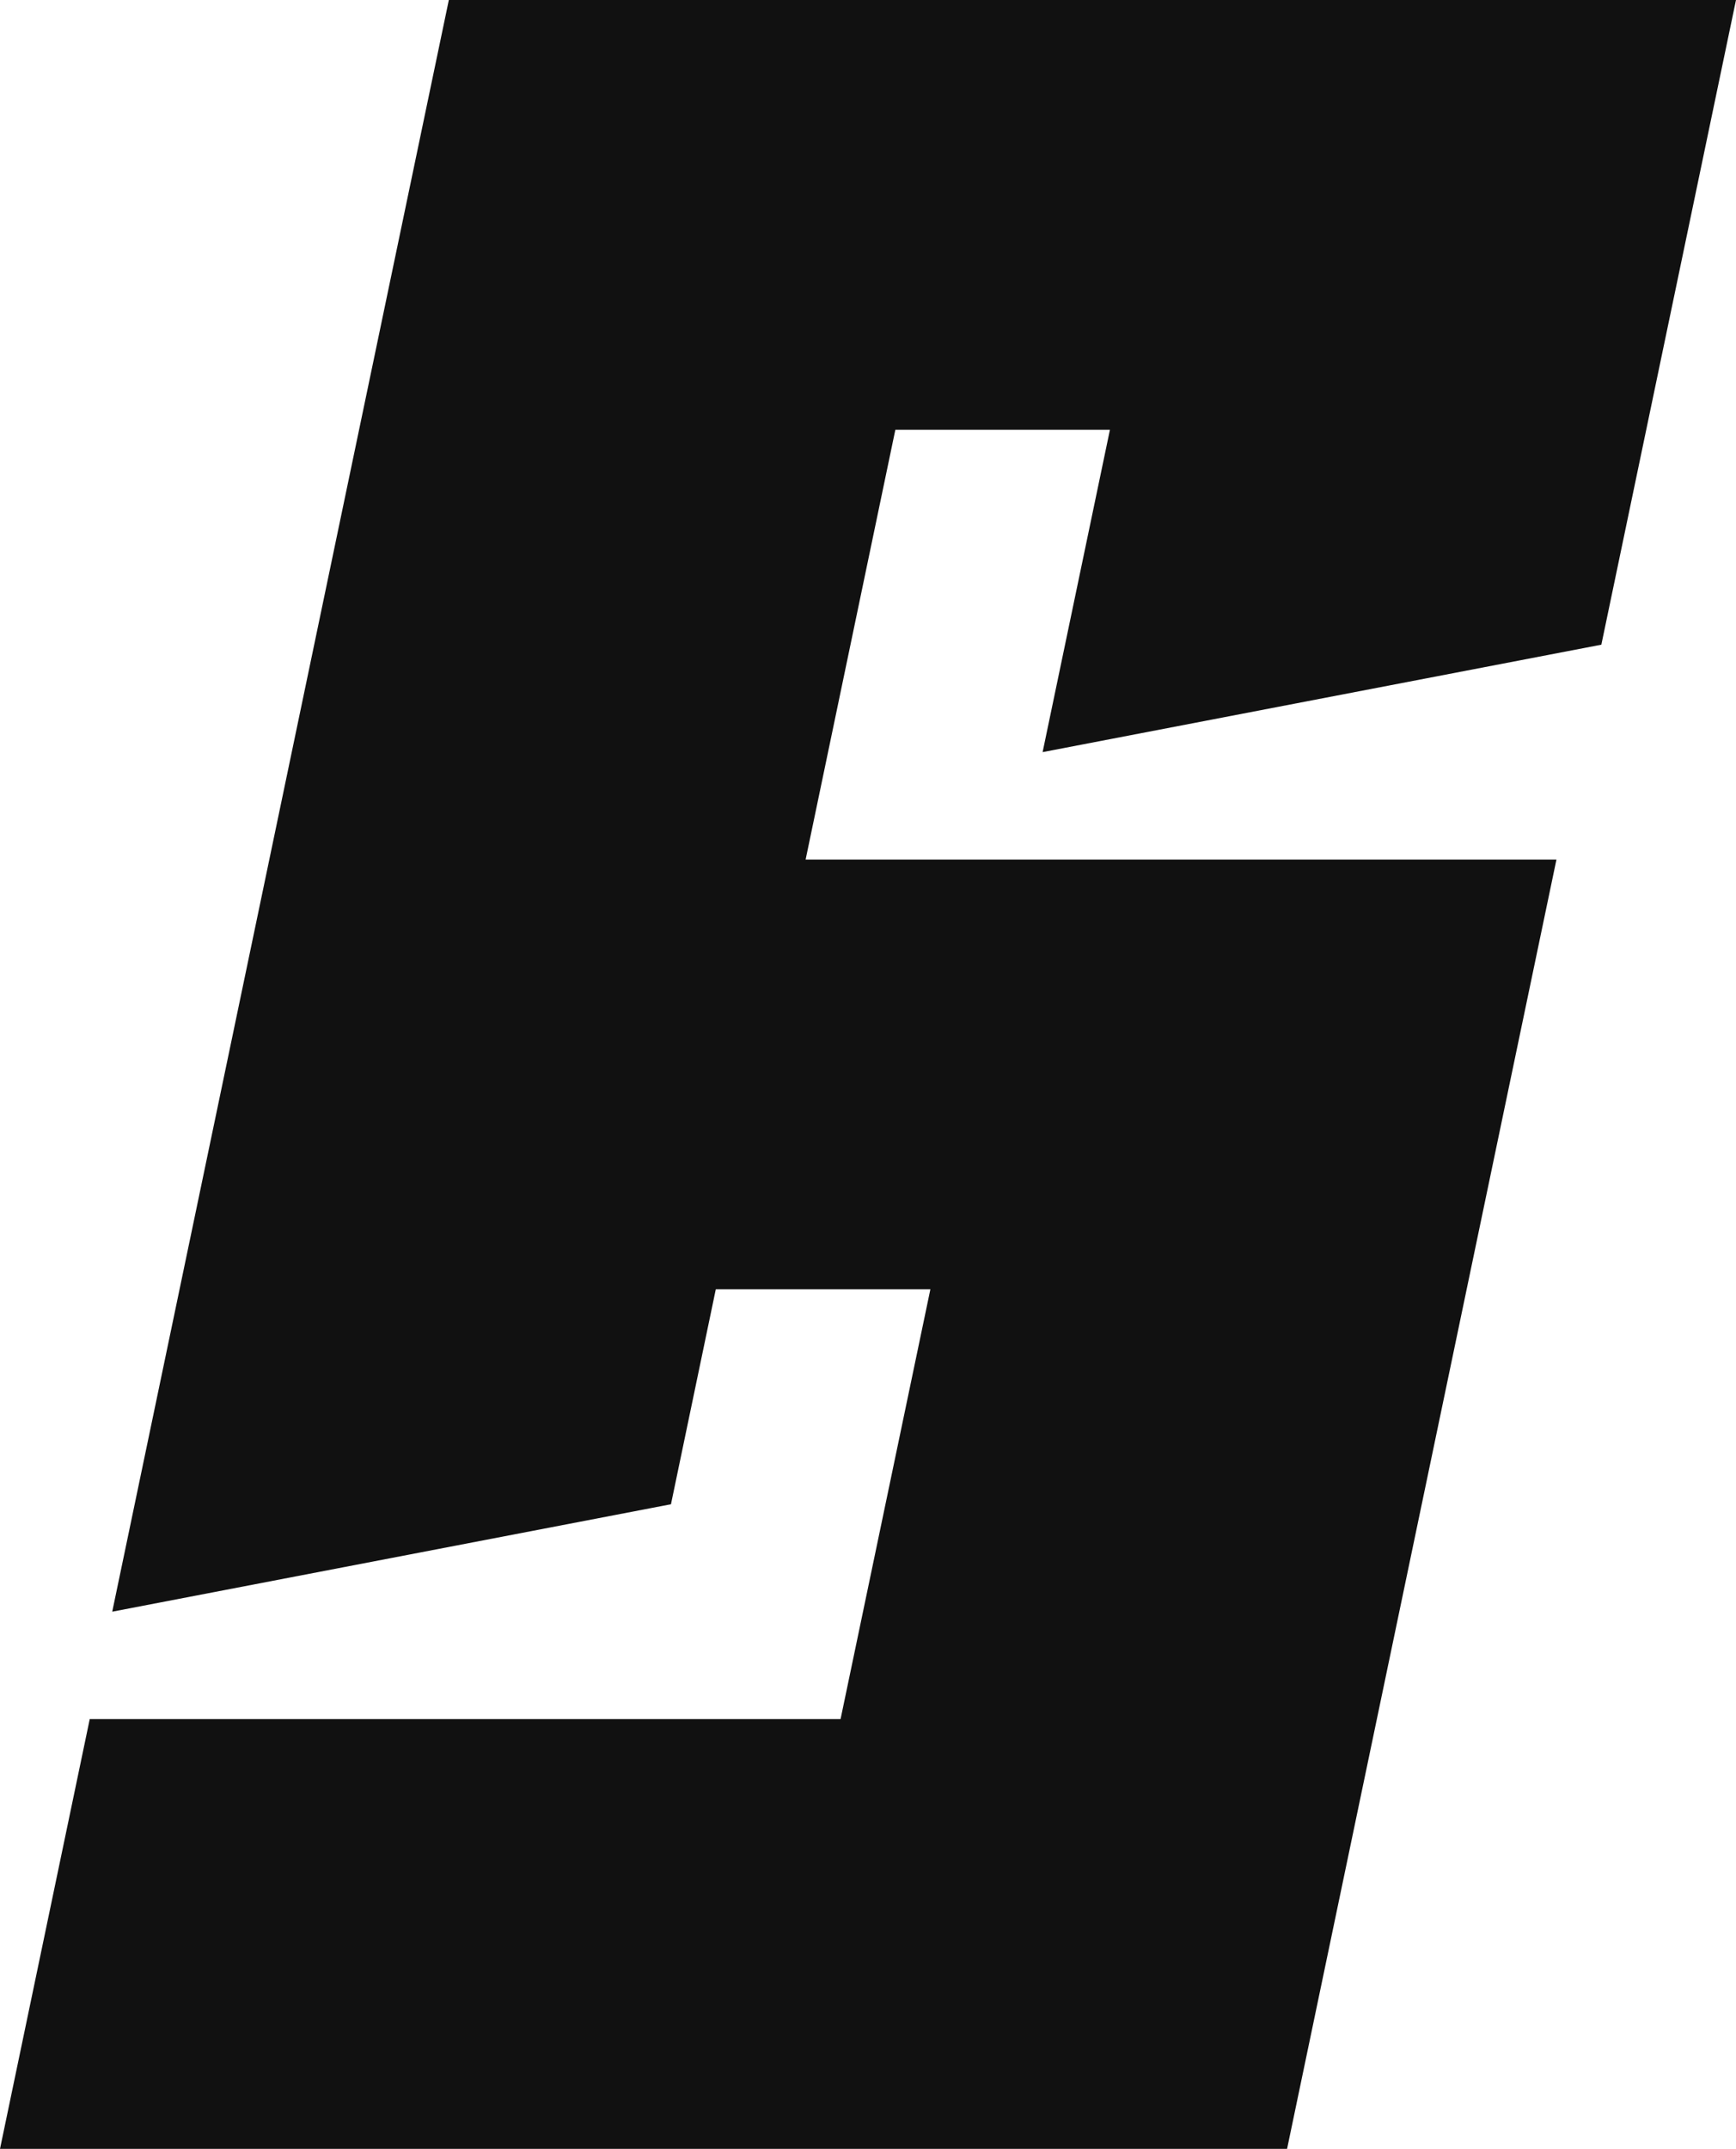 <svg width="194" height="240" viewBox="0 0 194 240" fill="none" xmlns="http://www.w3.org/2000/svg">
<path d="M194 0L178.953 72.004L116.513 84.003L124.037 47.996H100.057L90.029 96.002H173.935L143.832 240H0L10.028 192.004H93.934L103.971 143.998H79.991L74.982 168.006L12.542 180.005L50.158 0H194Z" fill="#111111"/>
</svg>
